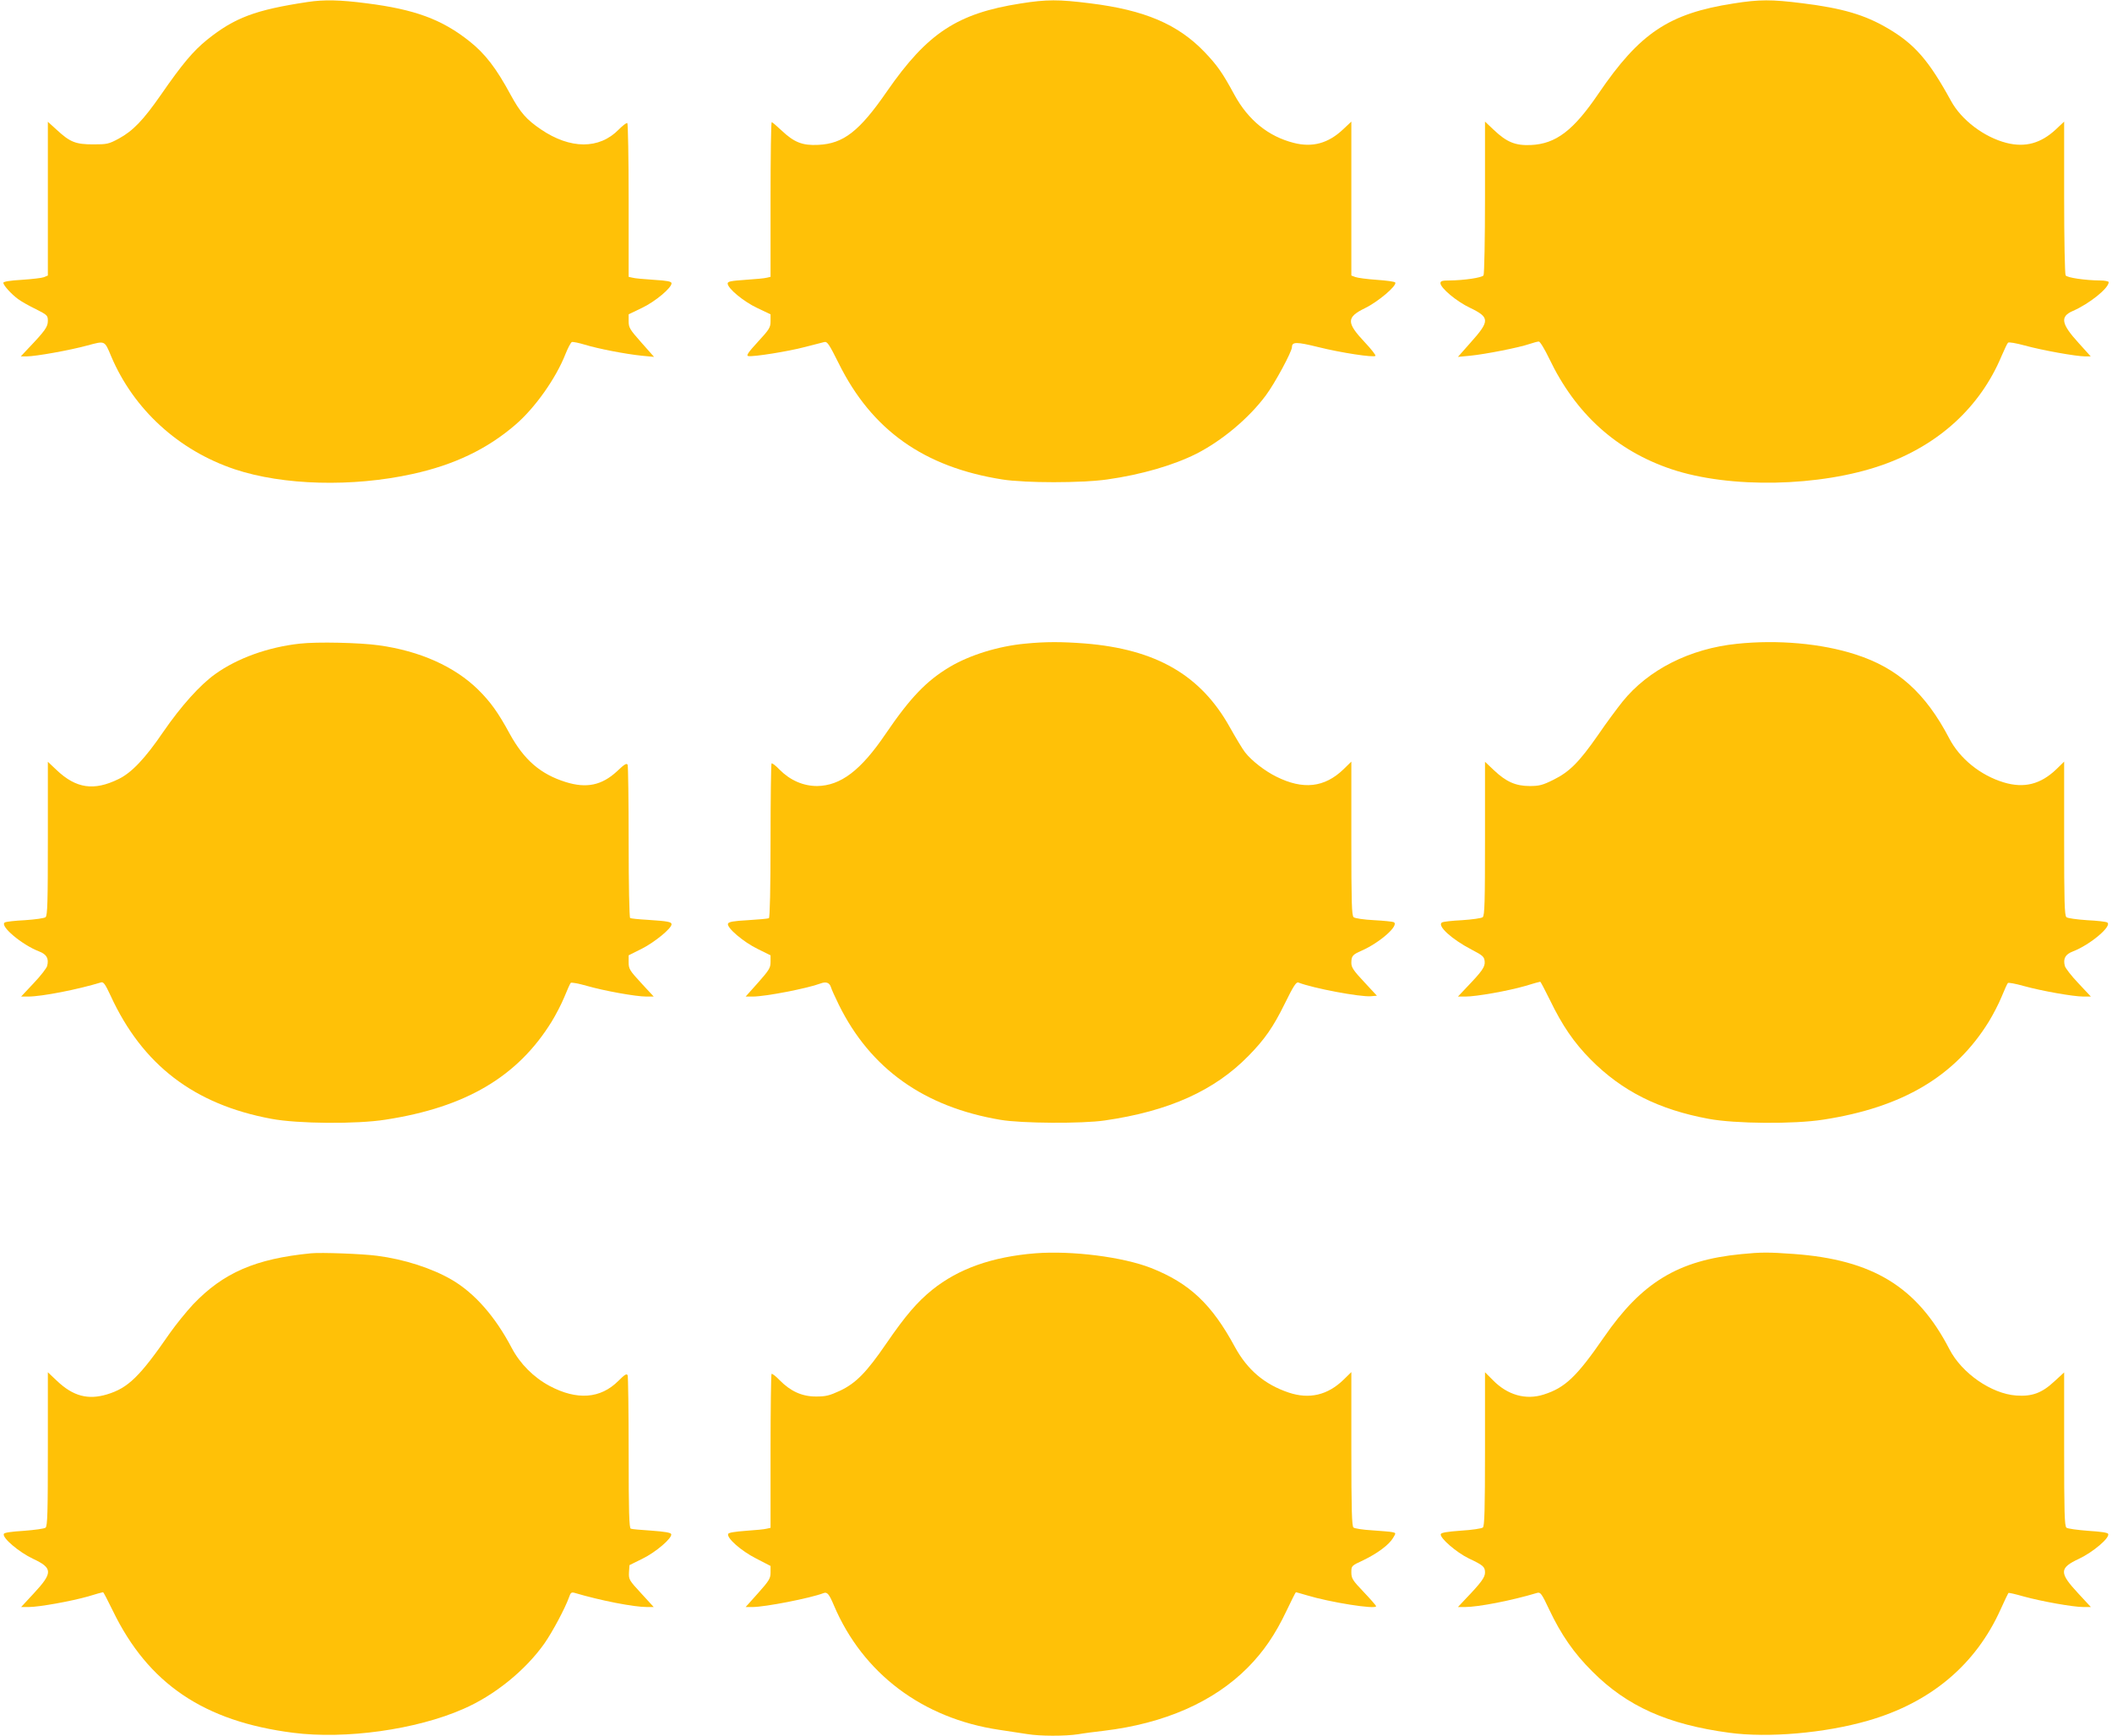 <?xml version="1.0" standalone="no"?>
<!DOCTYPE svg PUBLIC "-//W3C//DTD SVG 20010904//EN"
 "http://www.w3.org/TR/2001/REC-SVG-20010904/DTD/svg10.dtd">
<svg version="1.0" xmlns="http://www.w3.org/2000/svg"
 width="1280pt" height="1052pt" viewBox="0 0 1280 1052"
 preserveAspectRatio="xMidYMid meet">
<g transform="translate(0,1052) scale(0.1,-0.1)"
fill="#ffc107" stroke="none">
<path d="M1865 10508 c-318 -48 -443 -95 -610 -229 -84 -68 -150 -146 -280
-334 -108 -155 -169 -218 -255 -265 -61 -33 -71 -35 -155 -35 -106 0 -140 13
-221 88 l-54 49 0 -466 0 -466 -24 -10 c-13 -5 -74 -12 -135 -16 -71 -4 -111
-11 -111 -18 1 -16 49 -69 90 -99 19 -14 68 -42 108 -61 69 -35 72 -38 72 -71
0 -36 -17 -60 -119 -167 l-45 -48 36 0 c54 0 261 37 367 66 109 29 104 32 145
-66 136 -321 408 -570 748 -684 293 -98 714 -109 1077 -29 253 55 455 152 625
299 118 101 246 282 303 428 15 37 32 70 39 73 7 2 42 -5 78 -16 82 -25 248
-57 346 -67 l74 -7 -77 87 c-70 79 -77 90 -77 129 l0 42 81 39 c80 38 179 121
179 149 0 11 -25 16 -107 21 -60 4 -118 9 -130 13 l-23 5 0 463 c0 255 -4 466
-8 469 -5 3 -28 -15 -52 -39 -118 -121 -294 -120 -472 1 -88 60 -124 101 -183
209 -87 161 -154 249 -250 325 -166 132 -330 193 -623 230 -161 21 -258 23
-357 8z"/>
<path d="M6186 10499 c-384 -60 -565 -179 -810 -532 -168 -244 -265 -318 -417
-325 -95 -5 -146 15 -222 87 -30 28 -57 51 -60 51 -4 0 -7 -211 -7 -469 l0
-469 -22 -5 c-13 -4 -71 -9 -130 -13 -88 -6 -108 -10 -108 -22 0 -30 98 -111
180 -149 l80 -38 0 -42 c0 -38 -7 -49 -77 -125 -59 -64 -72 -84 -58 -86 29 -6
242 28 344 55 53 14 105 27 117 30 18 4 29 -13 87 -129 200 -404 516 -629 992
-704 138 -22 480 -22 635 0 206 29 402 86 541 156 155 79 318 215 421 354 54
72 158 265 158 292 0 33 27 33 161 0 136 -34 334 -64 345 -53 4 3 -25 41 -65
83 -112 119 -111 151 1 206 79 38 196 137 184 156 -3 5 -53 12 -112 16 -59 4
-117 12 -130 17 l-24 9 0 466 0 467 -50 -47 c-90 -85 -186 -111 -299 -82 -154
39 -276 138 -360 292 -72 133 -103 177 -180 258 -162 169 -363 255 -695 296
-191 24 -262 24 -420 -1z"/>
<path d="M10506 10499 c-392 -61 -568 -179 -818 -546 -152 -224 -258 -305
-410 -312 -94 -4 -146 17 -225 92 l-53 50 0 -459 c0 -252 -4 -465 -9 -473 -9
-14 -117 -30 -208 -31 -41 0 -53 -3 -53 -16 0 -29 97 -111 180 -150 120 -58
120 -79 2 -211 l-76 -86 74 7 c92 9 299 50 359 71 24 8 50 15 57 15 8 0 36
-47 63 -103 160 -335 408 -559 742 -671 353 -118 901 -107 1278 26 340 120
592 350 722 661 17 39 34 76 39 80 4 5 50 -3 101 -17 105 -29 312 -66 366 -66
l34 0 -73 81 c-106 116 -114 160 -36 194 101 44 218 138 218 175 0 5 -23 10
-52 10 -92 1 -200 17 -209 31 -5 8 -9 220 -9 473 l0 459 -50 -47 c-91 -85
-186 -111 -300 -82 -136 35 -273 139 -336 255 -135 246 -220 344 -384 440
-138 81 -273 121 -514 151 -190 24 -262 24 -420 -1z"/>
<path d="M1817 6619 c-192 -21 -378 -88 -512 -184 -93 -66 -209 -196 -315
-350 -111 -163 -193 -249 -272 -287 -149 -73 -257 -57 -375 55 l-53 50 0 -465
c0 -382 -2 -468 -14 -477 -7 -6 -63 -14 -124 -18 -61 -3 -116 -9 -123 -14 -33
-20 103 -135 207 -175 47 -18 61 -43 50 -88 -3 -13 -40 -61 -82 -105 l-76 -81
43 0 c82 0 302 43 442 86 14 4 25 -11 57 -80 193 -420 506 -660 975 -747 159
-30 517 -33 692 -5 487 75 801 261 1007 595 25 41 60 108 77 150 17 42 34 80
38 84 5 4 48 -4 97 -18 104 -30 297 -65 361 -65 l45 0 -76 82 c-70 76 -76 86
-76 125 l0 43 80 40 c77 39 180 123 180 148 0 15 -24 19 -144 27 -54 3 -103 8
-107 11 -5 3 -9 209 -9 459 0 249 -3 461 -6 469 -5 13 -19 5 -65 -39 -92 -85
-185 -104 -310 -65 -153 48 -252 133 -340 293 -70 129 -117 194 -191 267 -142
140 -354 235 -603 269 -113 16 -374 22 -478 10z"/>
<path d="M6214 6619 c-163 -15 -336 -69 -456 -140 -142 -84 -241 -187 -390
-406 -151 -223 -273 -315 -416 -317 -84 0 -164 35 -228 100 -23 24 -44 40 -48
37 -3 -4 -6 -215 -6 -469 0 -285 -4 -465 -10 -469 -5 -3 -62 -8 -126 -12 -90
-5 -117 -10 -122 -21 -9 -24 94 -112 181 -154 l77 -38 0 -40 c0 -36 -8 -49
-75 -125 l-76 -85 43 0 c78 0 333 50 410 79 34 13 55 6 64 -22 3 -12 25 -60
48 -107 191 -387 516 -619 979 -697 127 -22 496 -24 632 -4 389 56 666 181
872 392 98 100 149 173 220 317 52 106 69 132 82 127 90 -35 373 -88 438 -83
l38 3 -77 83 c-64 68 -78 89 -78 115 0 43 7 51 62 75 111 49 230 154 195 173
-6 3 -61 9 -120 12 -60 3 -115 11 -123 18 -12 10 -14 88 -14 477 l0 466 -47
-46 c-116 -112 -246 -126 -408 -45 -69 34 -149 96 -189 147 -15 19 -57 89 -94
155 -176 314 -446 470 -876 505 -143 11 -241 11 -362 -1z"/>
<path d="M10527 6618 c-285 -29 -538 -157 -694 -351 -32 -40 -99 -130 -148
-202 -115 -165 -173 -223 -270 -271 -66 -33 -87 -38 -144 -38 -85 0 -143 26
-216 95 l-55 52 0 -465 c0 -382 -2 -468 -14 -477 -7 -6 -63 -14 -124 -18 -61
-3 -116 -9 -123 -14 -31 -19 58 -101 179 -164 69 -36 77 -43 80 -72 3 -33 -14
-58 -112 -160 l-50 -53 46 0 c65 0 257 34 361 64 48 15 89 26 92 26 2 0 29
-51 59 -112 74 -153 145 -257 246 -359 190 -192 413 -304 715 -360 160 -30
517 -33 695 -5 481 74 799 263 1004 595 25 41 60 108 77 150 17 42 34 79 38
83 3 4 47 -4 96 -18 109 -30 300 -64 362 -64 l45 0 -76 81 c-42 44 -79 92 -82
105 -11 45 3 70 50 88 104 40 240 155 207 175 -7 5 -62 11 -123 14 -61 4 -117
12 -124 18 -12 9 -14 95 -14 477 l0 466 -47 -46 c-96 -92 -196 -117 -319 -80
-142 43 -266 144 -330 266 -144 276 -313 428 -570 510 -204 66 -470 90 -717
64z"/>
<path d="M1885 2924 c-337 -33 -532 -118 -715 -310 -41 -44 -104 -122 -140
-173 -183 -265 -253 -333 -381 -372 -116 -35 -206 -11 -304 82 l-55 52 0 -465
c0 -380 -2 -468 -14 -477 -7 -6 -66 -14 -131 -19 -79 -5 -120 -11 -122 -19 -9
-25 92 -110 176 -150 122 -57 122 -85 5 -211 l-76 -82 45 0 c64 0 257 35 360
64 48 15 89 26 92 26 2 0 29 -51 59 -113 214 -441 551 -670 1092 -739 317 -41
747 19 1031 144 190 82 378 235 493 398 50 72 125 213 149 280 9 27 14 31 33
26 158 -47 359 -86 439 -86 l41 0 -76 83 c-73 79 -76 84 -74 127 l3 44 77 38
c81 39 183 126 176 150 -3 9 -38 15 -119 21 -63 4 -120 9 -126 12 -10 3 -13
104 -13 459 0 250 -3 462 -6 470 -5 13 -17 6 -56 -33 -109 -109 -251 -119
-417 -31 -97 52 -179 134 -230 231 -100 190 -224 331 -362 412 -120 70 -289
125 -454 146 -91 12 -340 21 -400 15z"/>
<path d="M6275 2924 c-261 -21 -466 -93 -626 -222 -90 -73 -161 -155 -279
-327 -118 -172 -182 -238 -279 -284 -65 -30 -86 -35 -146 -35 -85 0 -154 32
-220 99 -23 24 -45 41 -49 38 -3 -4 -6 -215 -6 -469 l0 -464 -23 -5 c-13 -4
-70 -9 -127 -13 -66 -5 -105 -11 -107 -19 -9 -25 78 -102 168 -148 l89 -46 0
-40 c0 -35 -8 -49 -75 -124 l-76 -85 41 0 c77 0 352 54 430 84 23 9 34 -3 64
-74 175 -412 537 -685 1001 -754 61 -9 138 -21 171 -26 78 -13 229 -13 308 -1
33 6 104 15 156 21 367 44 666 175 873 384 95 96 166 200 233 341 30 63 56
115 58 115 2 0 32 -9 67 -19 138 -42 419 -87 419 -66 0 4 -34 43 -75 86 -68
71 -75 83 -75 119 0 40 0 40 73 74 85 41 155 93 180 135 18 30 18 30 -5 35
-13 3 -68 7 -122 11 -55 3 -106 11 -113 17 -10 8 -13 104 -13 476 l0 466 -47
-46 c-97 -94 -208 -120 -333 -78 -146 49 -250 138 -325 275 -141 261 -276 388
-509 480 -171 67 -478 106 -701 89z"/>
<path d="M10553 2919 c-382 -37 -603 -171 -833 -505 -165 -239 -235 -305 -364
-346 -109 -35 -220 -3 -308 87 l-48 48 0 -465 c0 -371 -3 -468 -13 -476 -7 -6
-66 -15 -132 -19 -84 -6 -120 -12 -123 -21 -7 -23 95 -111 169 -147 89 -42 99
-51 99 -86 0 -29 -23 -61 -119 -161 l-45 -48 42 0 c81 0 283 39 439 86 19 5
27 -5 72 -101 72 -152 150 -265 261 -375 211 -212 458 -322 831 -372 235 -32
579 -2 839 73 380 109 654 339 805 675 24 53 45 97 47 99 2 3 44 -7 93 -21
109 -30 300 -64 362 -64 l45 0 -76 82 c-117 126 -117 154 5 211 84 40 185 125
176 150 -2 8 -43 14 -122 19 -65 5 -124 13 -131 19 -12 9 -14 97 -14 476 l0
465 -60 -55 c-75 -70 -135 -92 -231 -85 -150 11 -329 135 -404 280 -196 379
-465 543 -944 578 -152 11 -199 11 -318 -1z"/>
</g>
</svg>
